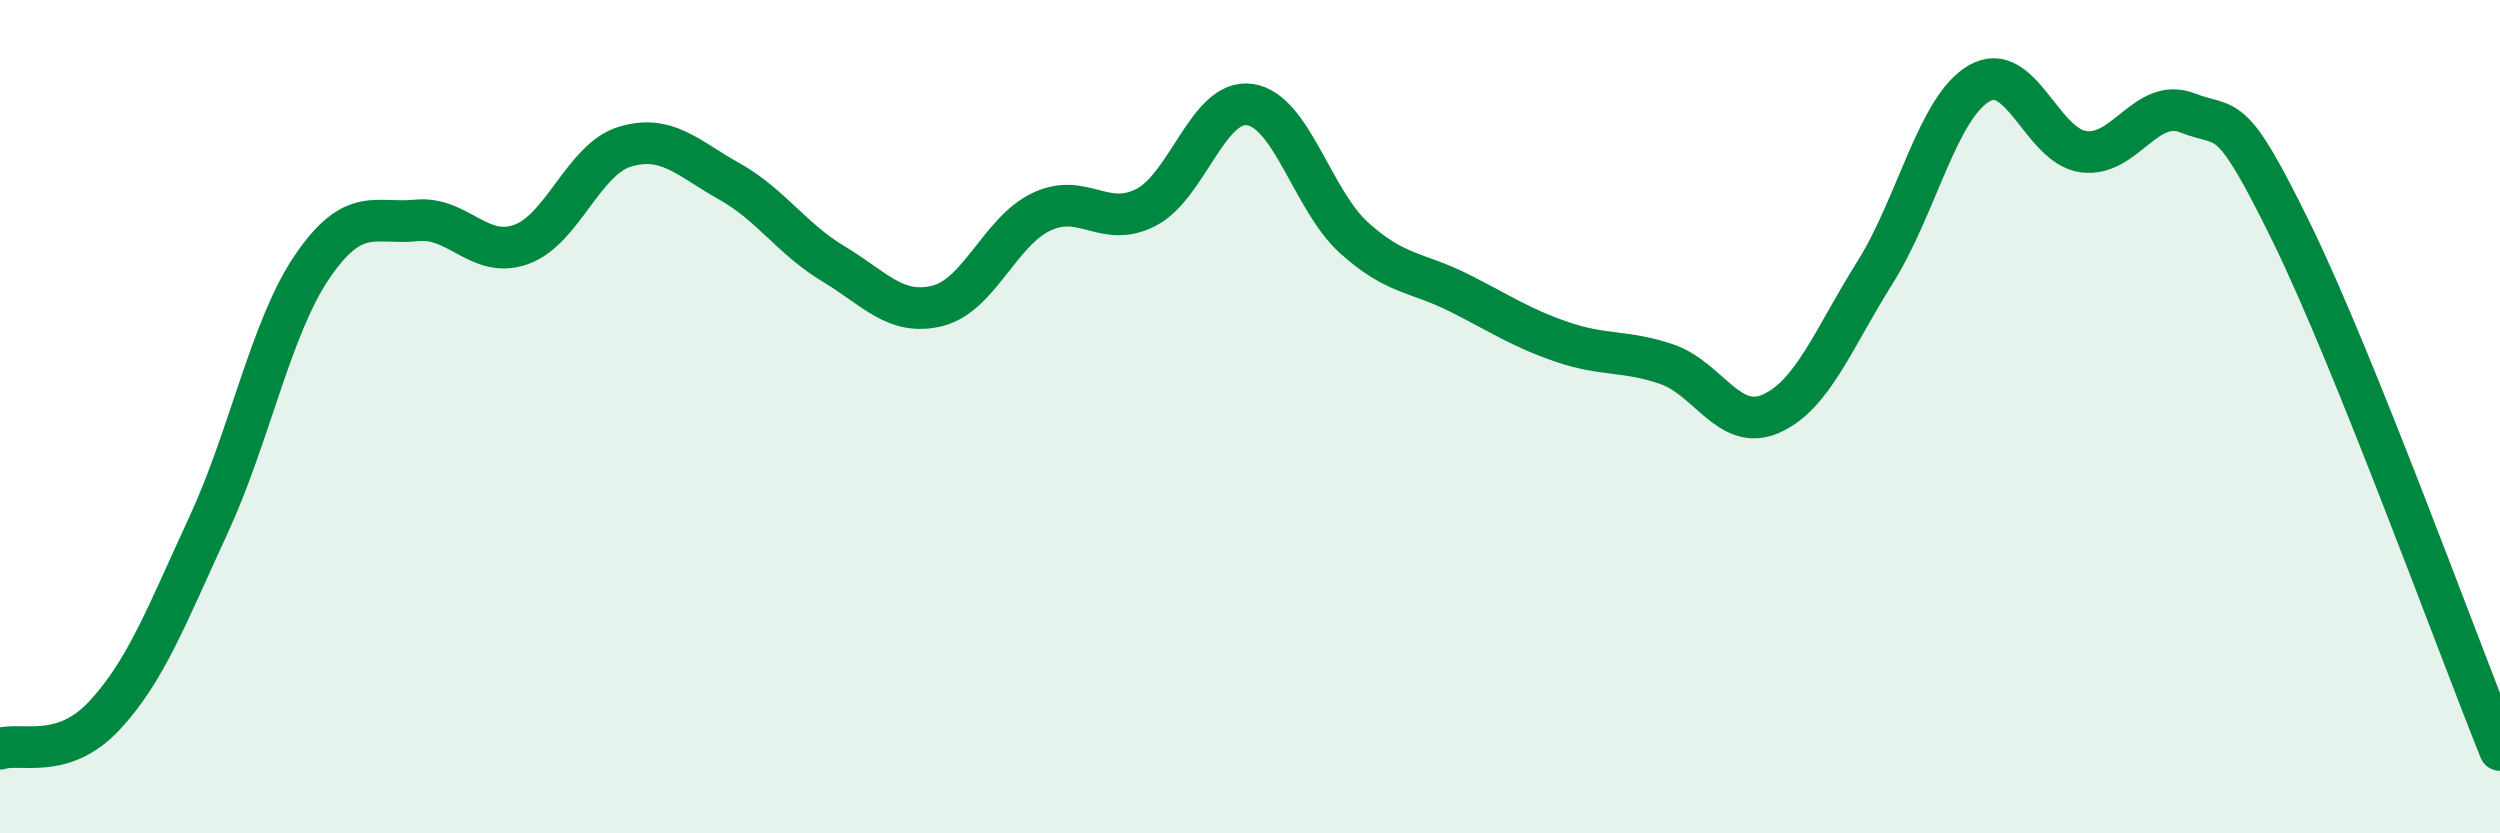
    <svg width="60" height="20" viewBox="0 0 60 20" xmlns="http://www.w3.org/2000/svg">
      <path
        d="M 0,17.97 C 0.5,17.81 1.5,18.25 2.5,17.18 C 3.5,16.11 4,14.77 5,12.61 C 6,10.45 6.5,7.85 7.5,6.39 C 8.5,4.93 9,5.39 10,5.29 C 11,5.19 11.5,6.22 12.5,5.87 C 13.5,5.52 14,3.82 15,3.52 C 16,3.22 16.5,3.79 17.5,4.35 C 18.5,4.91 19,5.73 20,6.33 C 21,6.93 21.5,7.59 22.5,7.34 C 23.5,7.09 24,5.55 25,5.08 C 26,4.61 26.5,5.49 27.5,4.98 C 28.5,4.47 29,2.36 30,2.51 C 31,2.66 31.5,4.81 32.5,5.71 C 33.5,6.61 34,6.52 35,7.02 C 36,7.52 36.5,7.87 37.5,8.21 C 38.5,8.55 39,8.4 40,8.74 C 41,9.08 41.5,10.37 42.5,9.93 C 43.5,9.49 44,8.13 45,6.54 C 46,4.95 46.5,2.58 47.5,2 C 48.5,1.42 49,3.5 50,3.64 C 51,3.78 51.5,2.32 52.5,2.71 C 53.5,3.1 53.5,2.53 55,5.59 C 56.5,8.65 59,15.52 60,18L60 20L0 20Z"
        fill="#008740"
        opacity="0.1"
        stroke-linecap="round"
        stroke-linejoin="round"
      />
      <path
        d="M 0,17.97 C 0.5,17.81 1.5,18.25 2.5,17.18 C 3.5,16.11 4,14.77 5,12.61 C 6,10.45 6.5,7.85 7.5,6.39 C 8.5,4.93 9,5.39 10,5.29 C 11,5.19 11.5,6.22 12.5,5.87 C 13.5,5.52 14,3.82 15,3.52 C 16,3.22 16.5,3.79 17.5,4.35 C 18.5,4.91 19,5.73 20,6.33 C 21,6.93 21.5,7.59 22.5,7.34 C 23.5,7.09 24,5.55 25,5.08 C 26,4.61 26.5,5.49 27.5,4.98 C 28.5,4.47 29,2.36 30,2.51 C 31,2.66 31.5,4.81 32.5,5.71 C 33.5,6.61 34,6.52 35,7.02 C 36,7.52 36.5,7.87 37.5,8.21 C 38.5,8.55 39,8.4 40,8.74 C 41,9.08 41.5,10.37 42.5,9.93 C 43.5,9.49 44,8.13 45,6.54 C 46,4.95 46.5,2.58 47.5,2 C 48.5,1.42 49,3.5 50,3.64 C 51,3.78 51.5,2.32 52.5,2.71 C 53.5,3.1 53.5,2.53 55,5.59 C 56.5,8.65 59,15.52 60,18"
        stroke="#008740"
        stroke-width="1"
        fill="none"
        stroke-linecap="round"
        stroke-linejoin="round"
      />
    </svg>
  